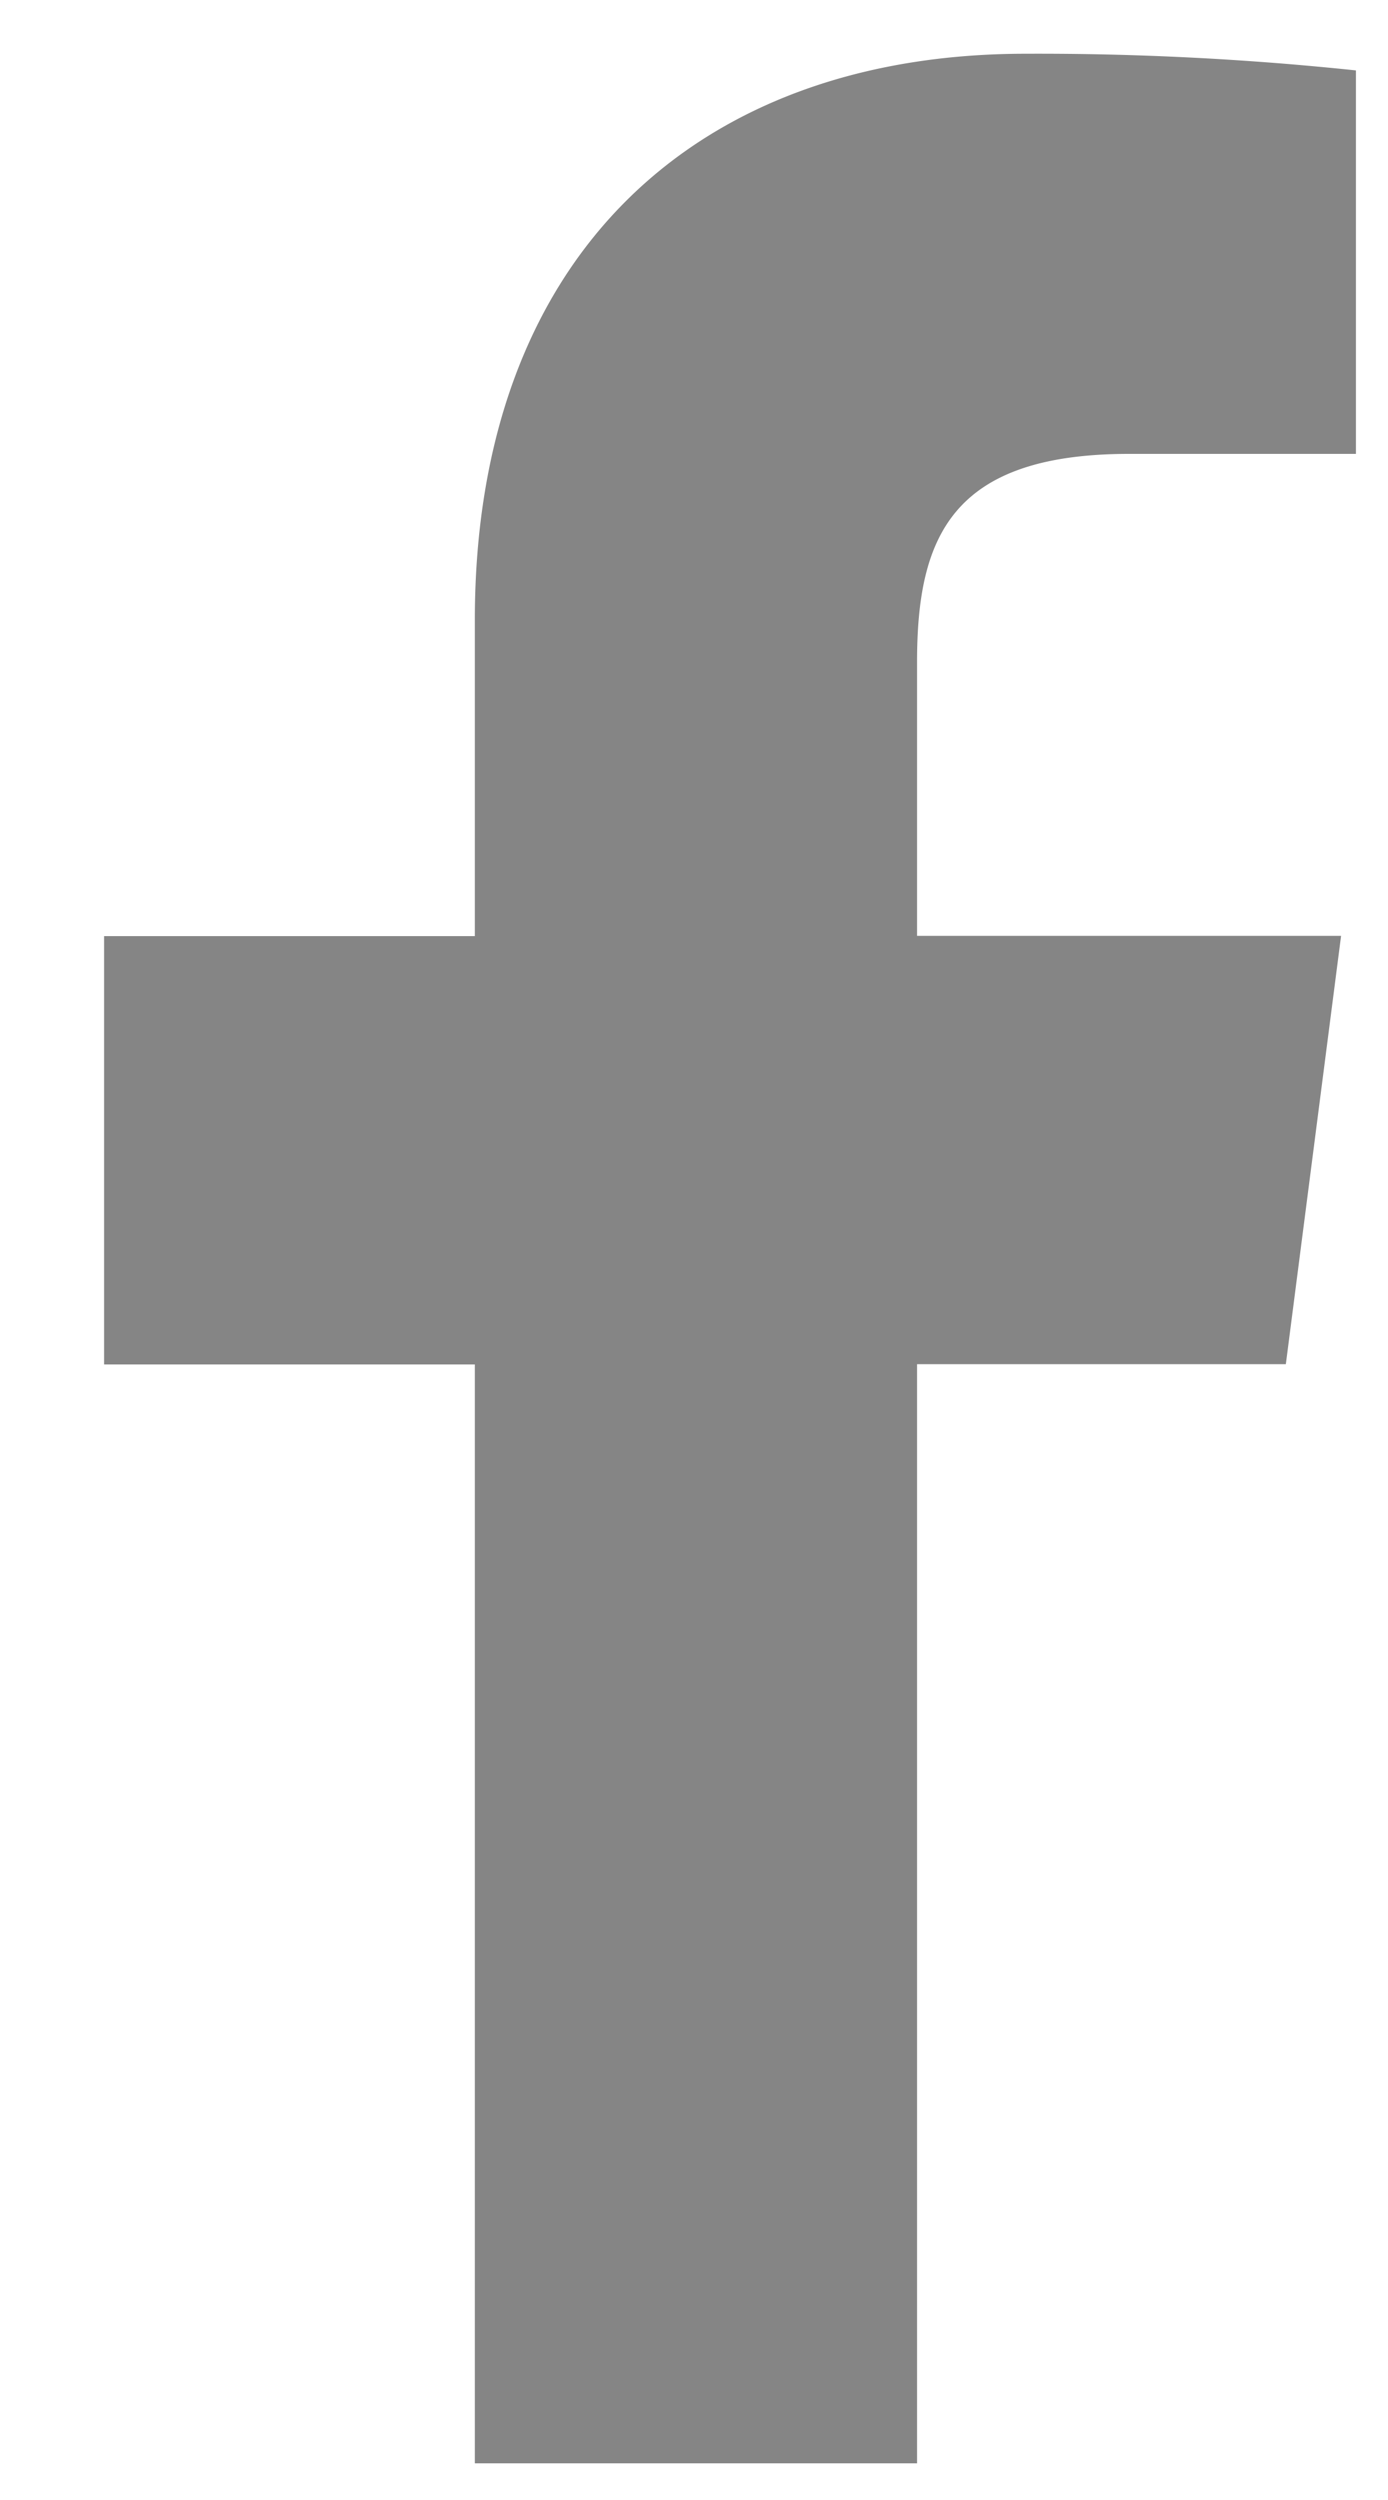 <svg xmlns="http://www.w3.org/2000/svg" width="10" height="18" viewBox="0 0 10 18"><g><g><path fill="#858585" d="M6.607 17.736V9.822h2.657l.398-3.084H6.607v-1.97c0-.894.243-1.5 1.528-1.5h1.634V.507a21.857 21.857 0 0 0-2.38-.12c-2.355 0-3.968 1.437-3.968 4.077V6.74H.75v3.084h2.671v7.912z"/></g></g></svg>